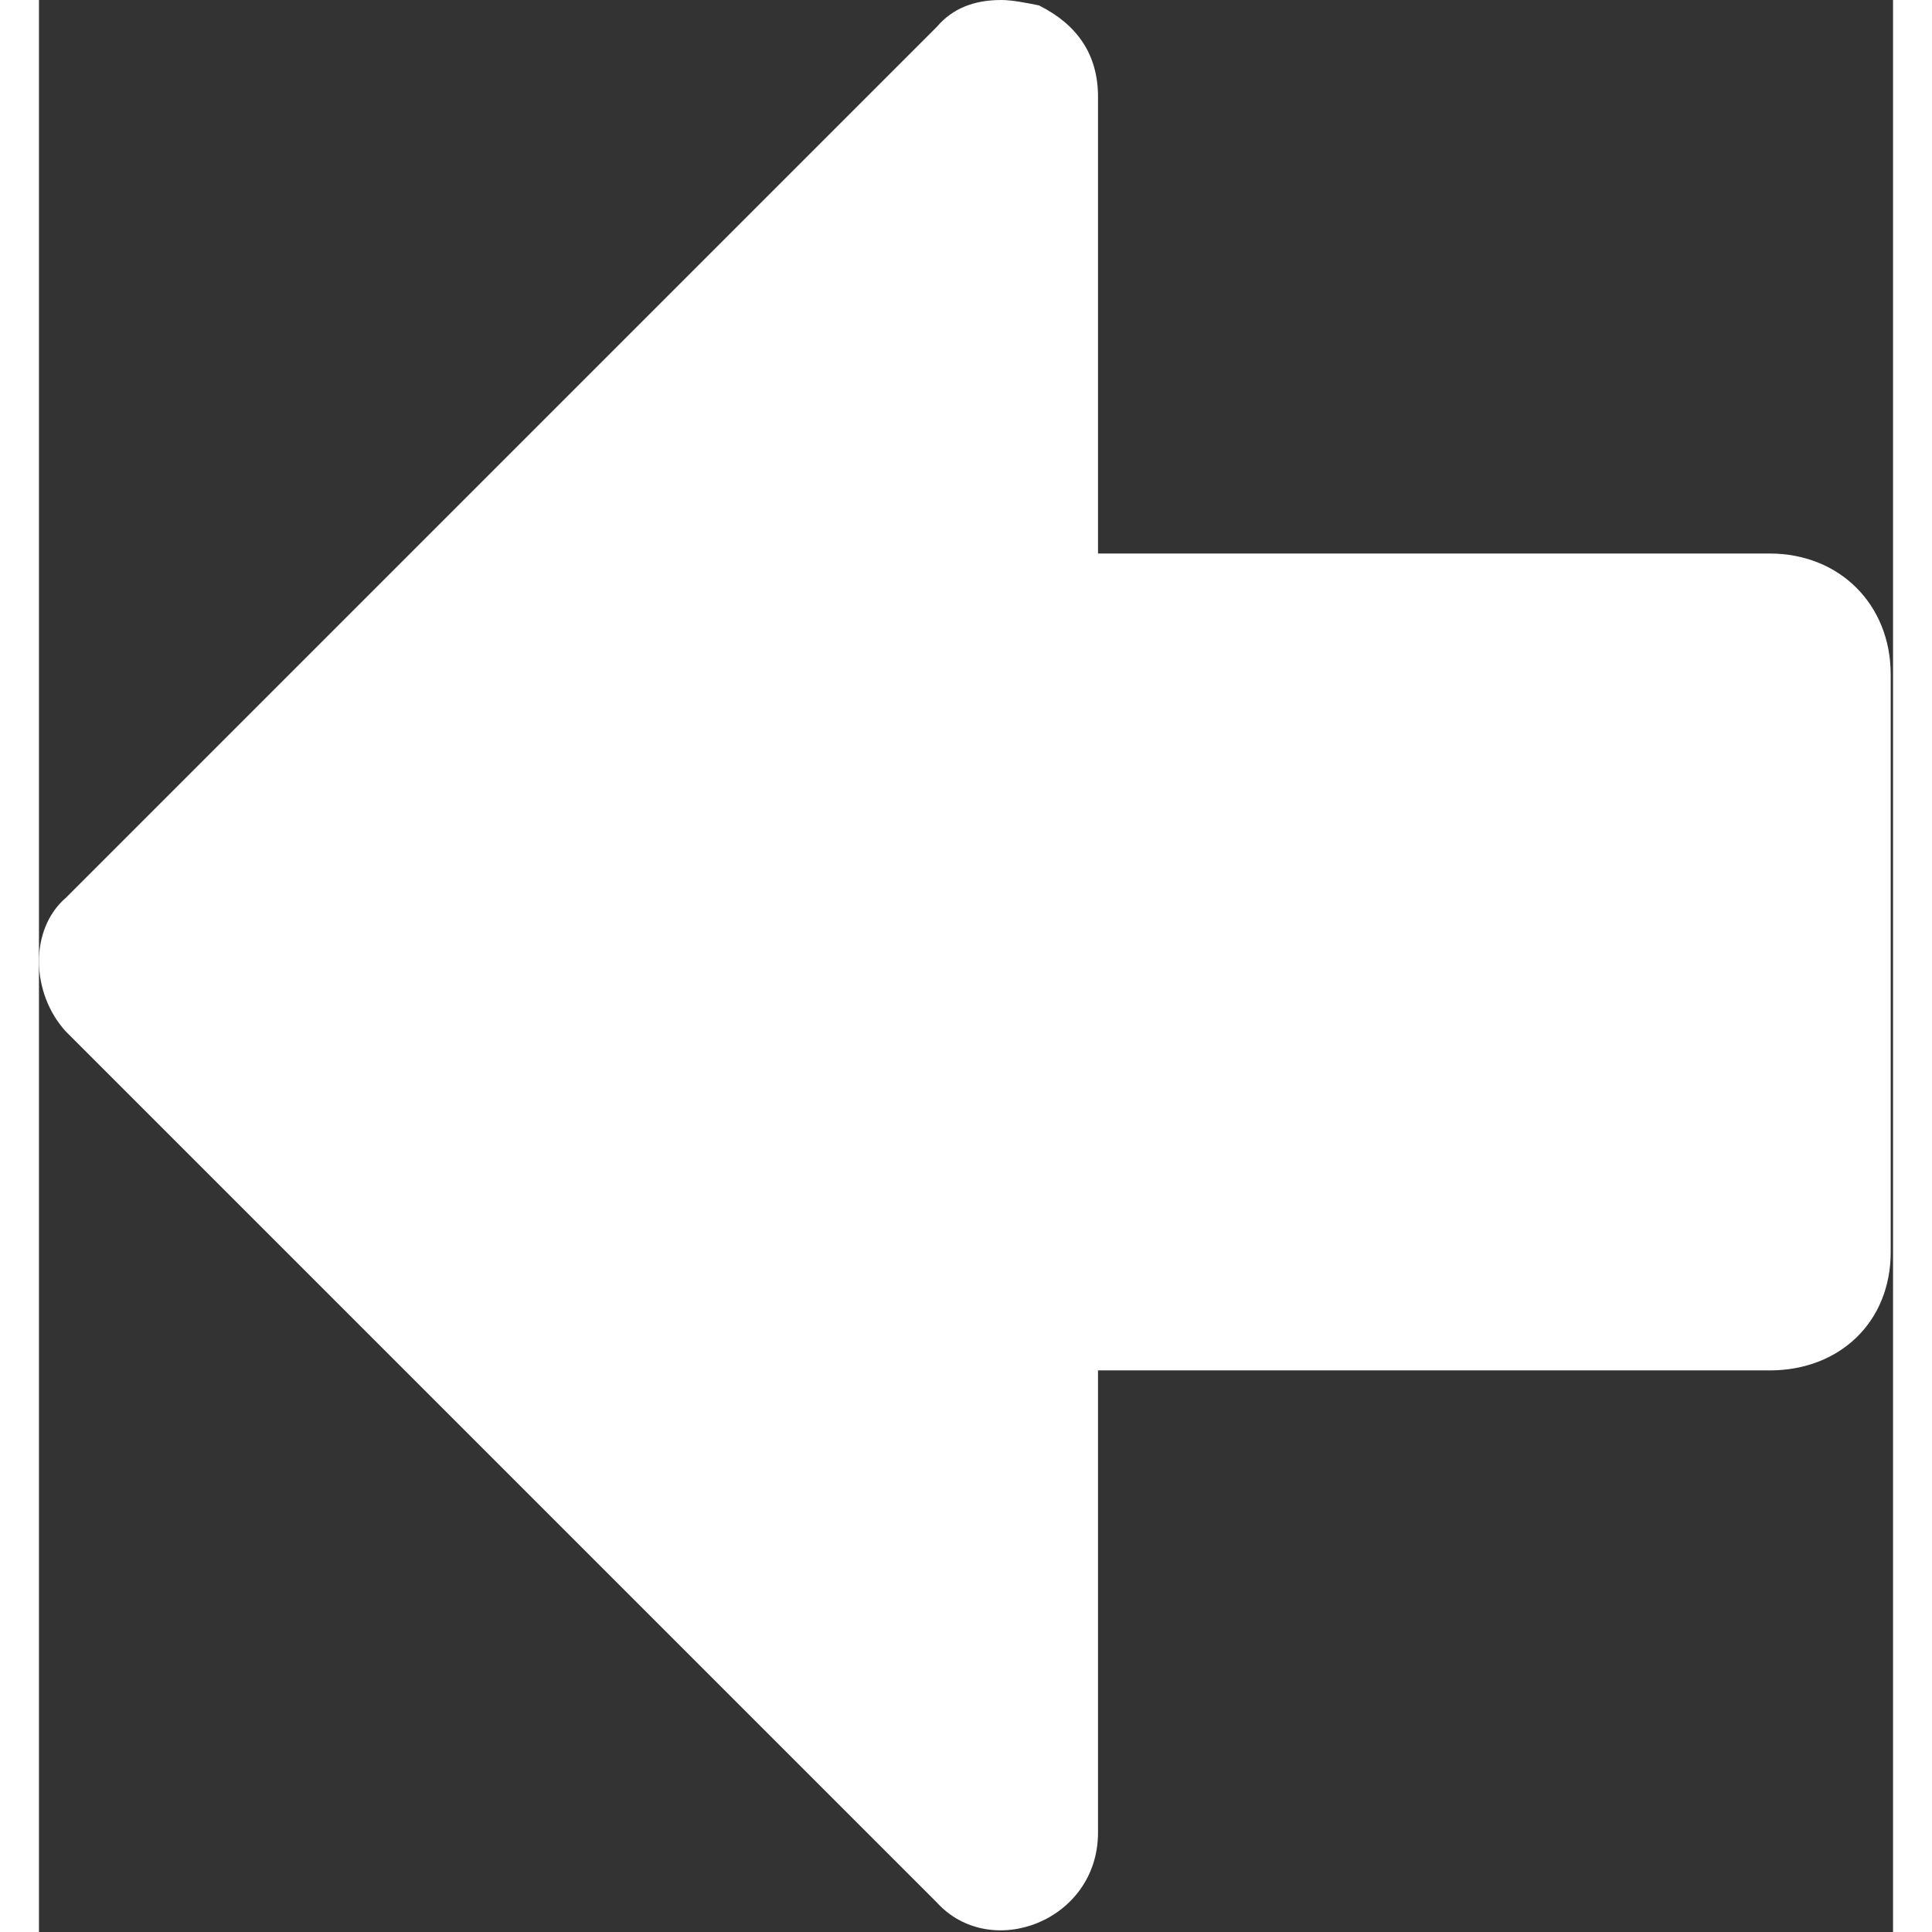 <svg width="256" height="256" viewBox="0 0 690 719" xmlns="http://www.w3.org/2000/svg"><rect x="0" y="0" width="690" height="719" fill="#333333" stroke="none"/><rect x="0" y="0" width="690" height="719" rx="8" fill="none"/><svg xmlns="http://www.w3.org/2000/svg" viewBox="0 0 690 719" fill="#FFFFFF" x="0" y="0" width="690" height="719"><path fill="#FFFFFF" d="M689.13 466V251c0-26-19-45-45-45h-250V36c0-16-8-27-22-34c-5-1-10-2-14-2c-10 0-18 3-24 10l-324 324c-14 12-13 36 0 50l324 324c20 22 60 7 60-26V510h250c26 0 45-18 45-44z"/></svg></svg>